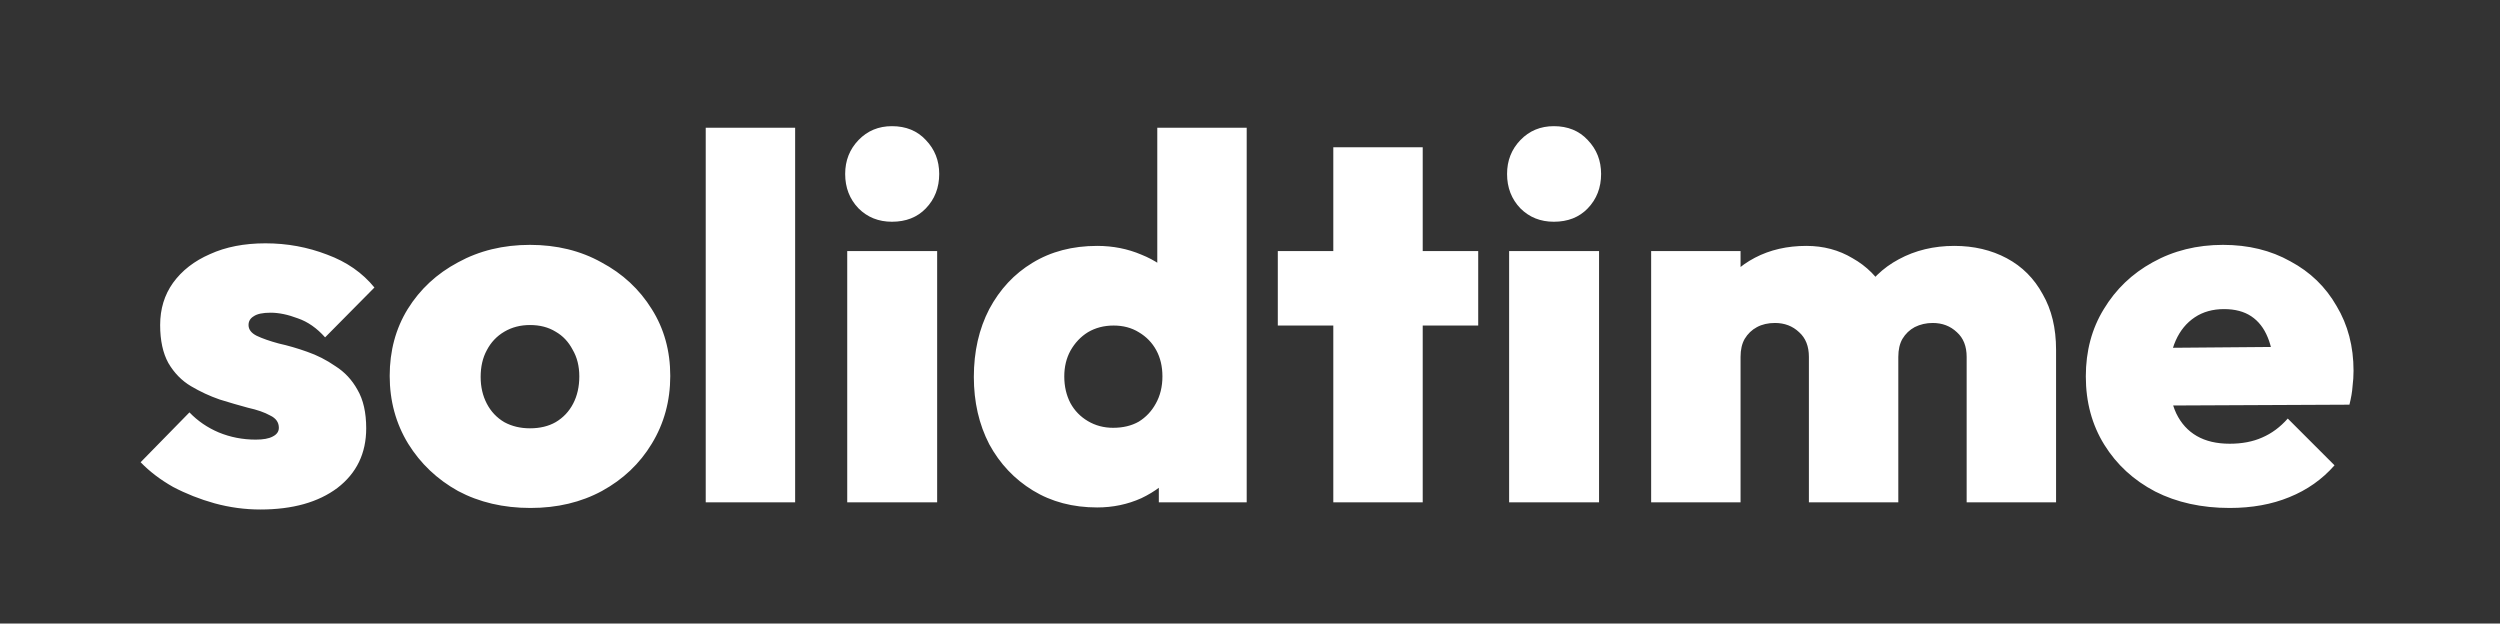 <svg width="433" height="108" viewBox="0 0 433 108" fill="none" xmlns="http://www.w3.org/2000/svg">
<rect x="0" y="0" width="433" height="108" fill="#333333" stroke="none"/>
<g clip-path="url(#clip0_818_2)">
<path d="M45.093 88.246C42.423 88.246 39.783 87.89 37.172 87.178C34.621 86.466 32.218 85.517 29.963 84.33C27.768 83.084 25.899 81.66 24.356 80.058L32.811 71.425C34.235 72.908 35.926 74.065 37.884 74.896C39.901 75.727 42.037 76.142 44.292 76.142C45.597 76.142 46.576 75.964 47.229 75.608C47.941 75.252 48.297 74.748 48.297 74.095C48.297 73.146 47.793 72.434 46.784 71.959C45.835 71.425 44.559 70.98 42.957 70.624C41.414 70.209 39.783 69.734 38.062 69.2C36.341 68.607 34.68 67.835 33.078 66.886C31.476 65.937 30.171 64.602 29.162 62.881C28.213 61.16 27.738 58.965 27.738 56.295C27.738 53.506 28.48 51.074 29.963 48.997C31.506 46.861 33.642 45.2 36.371 44.013C39.1 42.767 42.304 42.144 45.983 42.144C49.721 42.144 53.281 42.797 56.663 44.102C60.045 45.348 62.774 47.247 64.851 49.798L56.307 58.431C54.883 56.829 53.311 55.731 51.59 55.138C49.869 54.485 48.297 54.159 46.873 54.159C45.508 54.159 44.529 54.367 43.936 54.782C43.343 55.138 43.046 55.642 43.046 56.295C43.046 57.066 43.521 57.689 44.47 58.164C45.479 58.639 46.754 59.084 48.297 59.499C49.899 59.855 51.531 60.33 53.192 60.923C54.913 61.516 56.544 62.347 58.087 63.415C59.689 64.424 60.965 65.788 61.914 67.509C62.923 69.23 63.427 71.455 63.427 74.184C63.427 78.515 61.766 81.957 58.443 84.508C55.12 87 50.67 88.246 45.093 88.246ZM91.881 87.979C87.193 87.979 83.01 87 79.332 85.042C75.712 83.025 72.835 80.295 70.699 76.854C68.563 73.353 67.495 69.437 67.495 65.106C67.495 60.775 68.533 56.918 70.61 53.536C72.746 50.095 75.653 47.395 79.332 45.437C83.01 43.42 87.164 42.411 91.792 42.411C96.42 42.411 100.543 43.42 104.163 45.437C107.841 47.395 110.749 50.095 112.885 53.536C115.021 56.918 116.089 60.775 116.089 65.106C116.089 69.437 115.021 73.353 112.885 76.854C110.808 80.295 107.93 83.025 104.252 85.042C100.632 87 96.509 87.979 91.881 87.979ZM91.792 74.184C93.512 74.184 94.996 73.828 96.242 73.116C97.547 72.345 98.556 71.277 99.268 69.912C99.98 68.547 100.336 66.975 100.336 65.195C100.336 63.415 99.95 61.872 99.179 60.567C98.467 59.202 97.488 58.164 96.242 57.452C94.996 56.681 93.512 56.295 91.792 56.295C90.13 56.295 88.647 56.681 87.342 57.452C86.036 58.223 85.028 59.291 84.316 60.656C83.604 61.961 83.248 63.504 83.248 65.284C83.248 67.005 83.604 68.547 84.316 69.912C85.028 71.277 86.036 72.345 87.342 73.116C88.647 73.828 90.13 74.184 91.792 74.184ZM122.232 87V22.119H137.718V87H122.232ZM146.74 87V43.479H162.315V87H146.74ZM154.483 38.406C152.169 38.406 150.241 37.635 148.698 36.092C147.155 34.49 146.384 32.502 146.384 30.129C146.384 27.815 147.155 25.857 148.698 24.255C150.241 22.653 152.169 21.852 154.483 21.852C156.916 21.852 158.874 22.653 160.357 24.255C161.9 25.857 162.671 27.815 162.671 30.129C162.671 32.502 161.9 34.49 160.357 36.092C158.874 37.635 156.916 38.406 154.483 38.406ZM190.029 87.89C185.816 87.89 182.108 86.911 178.904 84.953C175.7 82.995 173.178 80.325 171.339 76.943C169.559 73.502 168.669 69.615 168.669 65.284C168.669 60.893 169.559 56.977 171.339 53.536C173.178 50.095 175.67 47.425 178.815 45.526C182.019 43.568 185.757 42.589 190.029 42.589C192.758 42.589 195.309 43.093 197.683 44.102C200.056 45.051 202.044 46.416 203.646 48.196C205.248 49.976 206.197 51.993 206.494 54.248V75.519C206.197 77.774 205.248 79.85 203.646 81.749C202.044 83.648 200.056 85.161 197.683 86.288C195.309 87.356 192.758 87.89 190.029 87.89ZM192.788 74.095C194.508 74.095 195.992 73.739 197.238 73.027C198.484 72.256 199.463 71.217 200.175 69.912C200.946 68.547 201.332 66.975 201.332 65.195C201.332 63.474 200.976 61.961 200.264 60.656C199.552 59.351 198.543 58.312 197.238 57.541C195.992 56.77 194.538 56.384 192.877 56.384C191.215 56.384 189.732 56.77 188.427 57.541C187.181 58.312 186.172 59.38 185.401 60.745C184.689 62.05 184.333 63.534 184.333 65.195C184.333 66.916 184.689 68.458 185.401 69.823C186.113 71.128 187.121 72.167 188.427 72.938C189.732 73.709 191.186 74.095 192.788 74.095ZM215.928 87H200.709V75.341L202.934 64.661L200.442 54.159V22.119H215.928V87ZM230.928 87V25.501H246.414V87H230.928ZM221.316 56.384V43.479H256.026V56.384H221.316ZM261.38 87V43.479H276.955V87H261.38ZM269.123 38.406C266.809 38.406 264.88 37.635 263.338 36.092C261.795 34.49 261.024 32.502 261.024 30.129C261.024 27.815 261.795 25.857 263.338 24.255C264.88 22.653 266.809 21.852 269.123 21.852C271.555 21.852 273.513 22.653 274.997 24.255C276.539 25.857 277.311 27.815 277.311 30.129C277.311 32.502 276.539 34.49 274.997 36.092C273.513 37.635 271.555 38.406 269.123 38.406ZM285.978 87V43.479H301.464V87H285.978ZM313.301 87V61.813C313.301 59.974 312.738 58.55 311.61 57.541C310.483 56.473 309.089 55.939 307.427 55.939C306.241 55.939 305.202 56.176 304.312 56.651C303.422 57.126 302.71 57.808 302.176 58.698C301.702 59.529 301.464 60.567 301.464 61.813L295.412 59.41C295.412 55.909 296.184 52.913 297.726 50.421C299.269 47.929 301.346 46.001 303.956 44.636C306.567 43.271 309.534 42.589 312.856 42.589C315.823 42.589 318.493 43.301 320.866 44.725C323.299 46.09 325.227 48.018 326.651 50.51C328.075 53.002 328.787 55.939 328.787 59.321V87H313.301ZM340.624 87V61.813C340.624 59.974 340.061 58.55 338.933 57.541C337.806 56.473 336.412 55.939 334.75 55.939C333.623 55.939 332.585 56.176 331.635 56.651C330.745 57.126 330.033 57.808 329.499 58.698C329.025 59.529 328.787 60.567 328.787 61.813L319.709 61.368C319.828 57.452 320.688 54.1 322.29 51.311C323.892 48.522 326.088 46.386 328.876 44.903C331.724 43.36 334.928 42.589 338.488 42.589C341.87 42.589 344.896 43.301 347.566 44.725C350.236 46.149 352.313 48.226 353.796 50.955C355.339 53.625 356.11 56.829 356.11 60.567V87H340.624ZM386.184 87.979C381.319 87.979 377.017 87.03 373.279 85.131C369.541 83.173 366.604 80.473 364.468 77.032C362.332 73.591 361.264 69.645 361.264 65.195C361.264 60.804 362.302 56.918 364.379 53.536C366.456 50.095 369.274 47.395 372.834 45.437C376.453 43.42 380.518 42.411 385.027 42.411C389.418 42.411 393.304 43.36 396.686 45.259C400.127 47.098 402.797 49.679 404.696 53.002C406.654 56.265 407.633 60.003 407.633 64.216C407.633 65.106 407.574 66.026 407.455 66.975C407.396 67.865 407.218 68.903 406.921 70.09L368.562 70.268V60.3L400.78 60.033L393.838 64.394C393.779 61.961 393.423 59.974 392.77 58.431C392.117 56.829 391.168 55.613 389.922 54.782C388.676 53.951 387.104 53.536 385.205 53.536C383.247 53.536 381.556 54.011 380.132 54.96C378.708 55.909 377.61 57.244 376.839 58.965C376.068 60.686 375.682 62.762 375.682 65.195C375.682 67.687 376.097 69.823 376.928 71.603C377.759 73.324 378.945 74.629 380.488 75.519C382.031 76.409 383.929 76.854 386.184 76.854C388.32 76.854 390.189 76.498 391.791 75.786C393.452 75.074 394.936 73.976 396.241 72.493L404.34 80.592C402.204 83.025 399.593 84.864 396.508 86.11C393.482 87.356 390.041 87.979 386.184 87.979Z" fill="white"/>
</g>
<defs>
<clipPath id="clip0_818_2">
<rect width="433" height="108" fill="white"/>
</clipPath>
</defs>
</svg>
